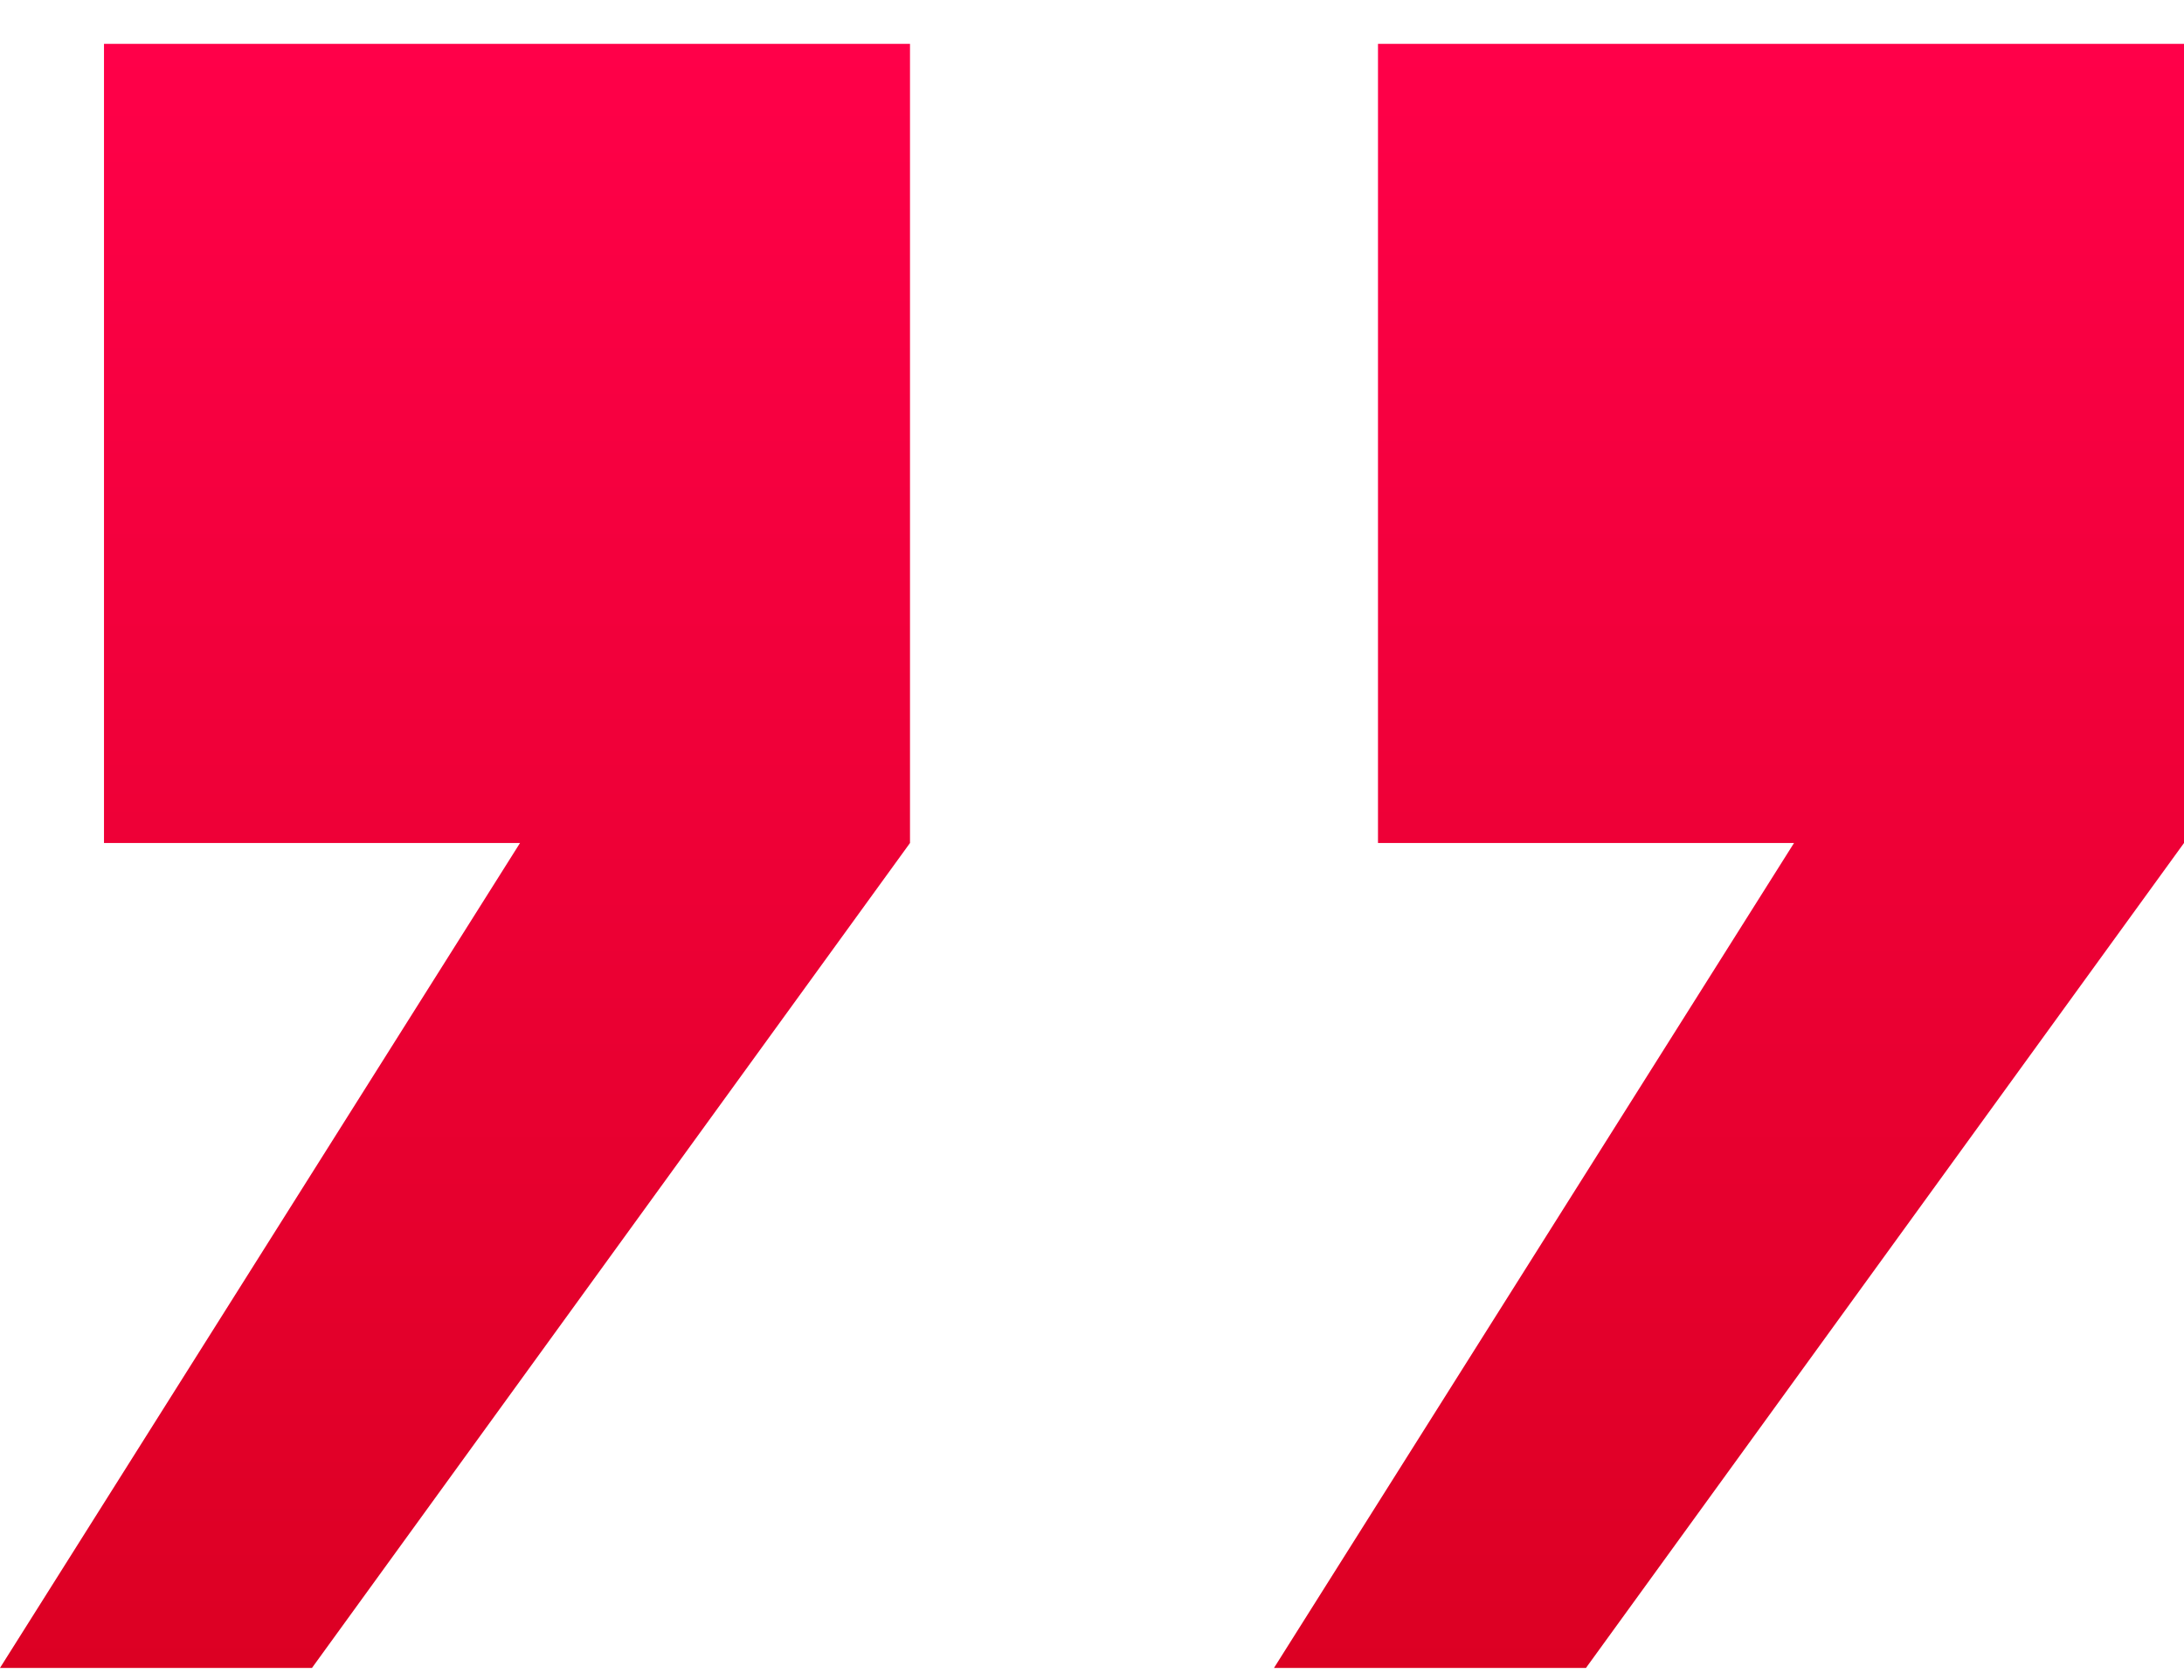 <svg width="39" height="30" fill="none" xmlns="http://www.w3.org/2000/svg"><path d="M28.321 29.783H22.75l9.286-14.73h-7.429V.783H39v14.27l-10.679 14.73zm-22.75 0H0l9.286-14.73H1.857V.783H16.25v14.27L5.571 29.783z" fill="url(#paint0_linear)"/><defs><linearGradient id="paint0_linear" x1="26.627" y1="29.831" x2="26.627" y2=".831" gradientUnits="userSpaceOnUse"><stop stop-color="#DC0023"/><stop offset="1" stop-color="#FF0049"/></linearGradient></defs></svg>